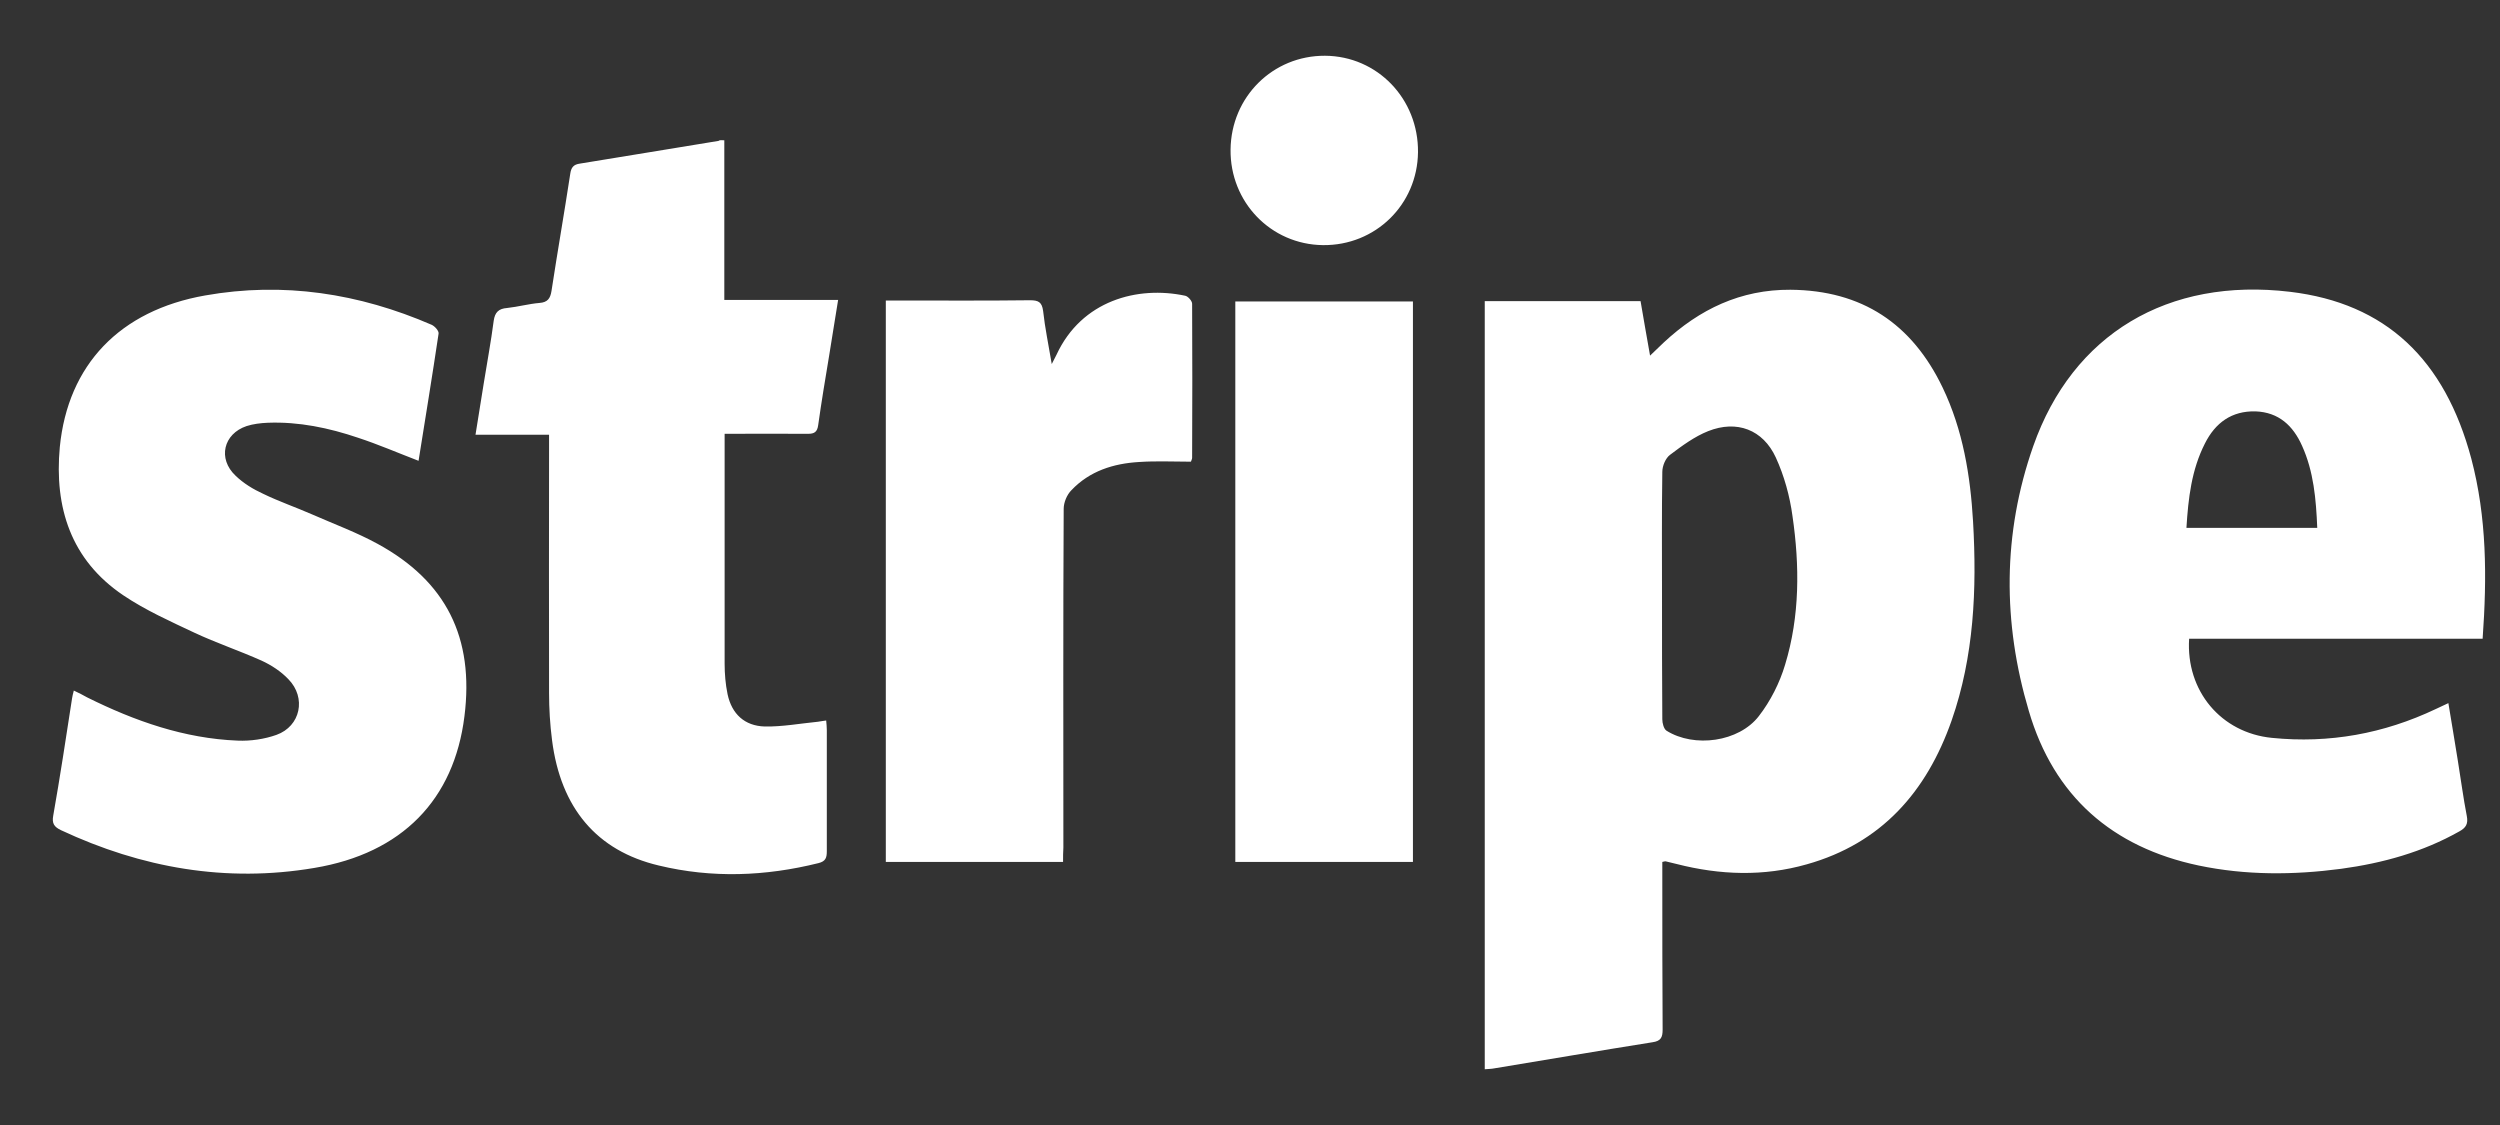 <svg width="40" height="18" viewBox="0 0 40 18" fill="none" xmlns="http://www.w3.org/2000/svg">
<rect x="0" y="0" width="40" height="18" fill="#333333" stroke="none"/>
<path d="M31.569 8.346C31.526 7.608 31.407 6.879 31.083 6.203C30.592 5.178 29.791 4.645 28.647 4.636C27.851 4.631 27.193 4.947 26.621 5.479C26.554 5.542 26.487 5.609 26.401 5.69C26.344 5.374 26.297 5.096 26.249 4.818H23.756V17.108C23.817 17.103 23.865 17.103 23.913 17.093C24.757 16.954 25.596 16.81 26.44 16.676C26.573 16.657 26.602 16.599 26.602 16.475C26.597 15.679 26.597 14.879 26.597 14.083V13.791C26.635 13.781 26.64 13.781 26.649 13.781C26.706 13.796 26.768 13.81 26.826 13.824C27.522 14.002 28.218 14.026 28.909 13.829C30.101 13.494 30.826 12.669 31.226 11.528C31.584 10.503 31.631 9.429 31.569 8.346ZM28.561 10.637C28.475 10.925 28.328 11.217 28.142 11.457C27.822 11.873 27.107 11.969 26.664 11.691C26.621 11.663 26.597 11.572 26.597 11.509C26.592 10.848 26.592 10.186 26.592 9.52C26.592 8.863 26.587 8.207 26.597 7.55C26.597 7.454 26.649 7.33 26.721 7.277C26.912 7.133 27.112 6.985 27.331 6.898C27.789 6.716 28.208 6.874 28.413 7.32C28.547 7.612 28.637 7.938 28.68 8.259C28.795 9.05 28.799 9.856 28.561 10.637ZM39.722 10.22C39.793 9.228 39.789 8.279 39.541 7.339C39.116 5.748 38.172 4.852 36.642 4.669C34.687 4.435 33.162 5.345 32.532 7.138C32.041 8.537 32.041 9.961 32.461 11.375C32.861 12.741 33.796 13.556 35.178 13.848C35.932 14.006 36.694 14.002 37.457 13.901C38.125 13.81 38.764 13.633 39.35 13.302C39.455 13.244 39.493 13.182 39.469 13.057C39.412 12.765 39.374 12.468 39.326 12.175C39.279 11.873 39.226 11.572 39.174 11.25C39.088 11.289 39.031 11.318 38.969 11.346C38.139 11.739 37.267 11.898 36.351 11.806C35.536 11.725 34.973 11.054 35.026 10.22H39.722ZM34.983 8.446C35.012 7.972 35.064 7.517 35.279 7.095C35.445 6.764 35.708 6.572 36.089 6.582C36.461 6.596 36.69 6.812 36.833 7.133C37.019 7.545 37.057 7.986 37.076 8.446H34.983ZM6.697 7.373C6.359 7.243 6.049 7.109 5.729 7.004C5.262 6.846 4.781 6.745 4.285 6.764C4.17 6.769 4.051 6.783 3.946 6.817C3.575 6.941 3.479 7.339 3.77 7.612C3.894 7.732 4.051 7.828 4.209 7.9C4.466 8.025 4.733 8.116 4.995 8.231C5.343 8.384 5.706 8.518 6.039 8.7C7.141 9.3 7.589 10.206 7.431 11.461C7.265 12.794 6.435 13.652 5.029 13.887C3.617 14.126 2.268 13.887 0.976 13.283C0.867 13.23 0.828 13.177 0.852 13.048C0.962 12.425 1.057 11.797 1.153 11.174C1.157 11.14 1.167 11.107 1.181 11.049C1.262 11.087 1.329 11.121 1.396 11.159C2.159 11.538 2.95 11.816 3.803 11.85C4.008 11.859 4.232 11.826 4.423 11.758C4.809 11.62 4.905 11.164 4.614 10.867C4.495 10.742 4.342 10.642 4.185 10.57C3.832 10.412 3.46 10.287 3.112 10.124C2.726 9.942 2.33 9.765 1.973 9.525C1.134 8.959 0.867 8.12 0.957 7.152C1.086 5.839 1.915 4.967 3.284 4.727C4.533 4.506 5.744 4.693 6.907 5.197C6.959 5.221 7.026 5.297 7.017 5.34C6.917 6.012 6.807 6.683 6.697 7.373ZM11.589 2.244C11.589 3.097 11.589 3.936 11.589 4.799C12.199 4.799 12.795 4.799 13.41 4.799C13.357 5.115 13.315 5.398 13.267 5.686C13.205 6.059 13.143 6.429 13.091 6.802C13.076 6.913 13.028 6.941 12.928 6.941C12.495 6.937 12.056 6.941 11.594 6.941C11.594 7.018 11.594 7.08 11.594 7.147C11.594 8.303 11.594 9.463 11.594 10.618C11.594 10.781 11.608 10.948 11.641 11.107C11.708 11.423 11.913 11.615 12.237 11.624C12.518 11.629 12.8 11.576 13.086 11.548C13.129 11.543 13.167 11.533 13.219 11.528C13.224 11.586 13.229 11.634 13.229 11.682C13.229 12.329 13.229 12.971 13.229 13.618C13.229 13.719 13.214 13.781 13.095 13.81C12.247 14.021 11.393 14.054 10.54 13.848C9.548 13.613 8.971 12.928 8.833 11.845C8.8 11.591 8.785 11.337 8.785 11.083C8.781 9.789 8.785 8.49 8.785 7.195C8.785 7.124 8.785 7.052 8.785 6.956C8.39 6.956 8.013 6.956 7.608 6.956C7.656 6.663 7.698 6.395 7.741 6.127C7.794 5.796 7.856 5.465 7.899 5.134C7.918 4.995 7.98 4.938 8.113 4.928C8.29 4.909 8.461 4.861 8.633 4.847C8.762 4.837 8.805 4.775 8.824 4.655C8.919 4.032 9.029 3.404 9.124 2.781C9.138 2.68 9.176 2.632 9.277 2.618C10.02 2.498 10.759 2.374 11.498 2.254C11.512 2.239 11.536 2.244 11.589 2.244ZM17.009 13.791C16.056 13.791 15.121 13.791 14.173 13.791C14.173 10.8 14.173 7.819 14.173 4.808C14.235 4.808 14.297 4.808 14.354 4.808C15.064 4.808 15.77 4.813 16.48 4.804C16.614 4.804 16.671 4.832 16.69 4.976C16.719 5.245 16.776 5.513 16.828 5.825C16.866 5.748 16.886 5.714 16.904 5.676C17.305 4.808 18.201 4.569 18.964 4.732C19.007 4.741 19.074 4.813 19.074 4.861C19.078 5.681 19.078 6.505 19.074 7.325C19.074 7.344 19.064 7.358 19.055 7.387C18.778 7.387 18.502 7.373 18.225 7.392C17.815 7.416 17.434 7.536 17.143 7.843C17.071 7.914 17.019 8.039 17.019 8.14C17.009 9.947 17.014 11.754 17.014 13.561C17.009 13.633 17.009 13.704 17.009 13.791ZM22.607 13.791C21.658 13.791 20.718 13.791 19.765 13.791C19.765 10.8 19.765 7.819 19.765 4.823C20.714 4.823 21.653 4.823 22.607 4.823C22.607 7.809 22.607 10.79 22.607 13.791ZM19.689 2.393C19.698 1.549 20.366 0.888 21.2 0.892C22.039 0.897 22.697 1.583 22.688 2.436C22.678 3.275 22.006 3.931 21.167 3.922C20.332 3.912 19.679 3.232 19.689 2.393Z" fill="white"/>
</svg>
